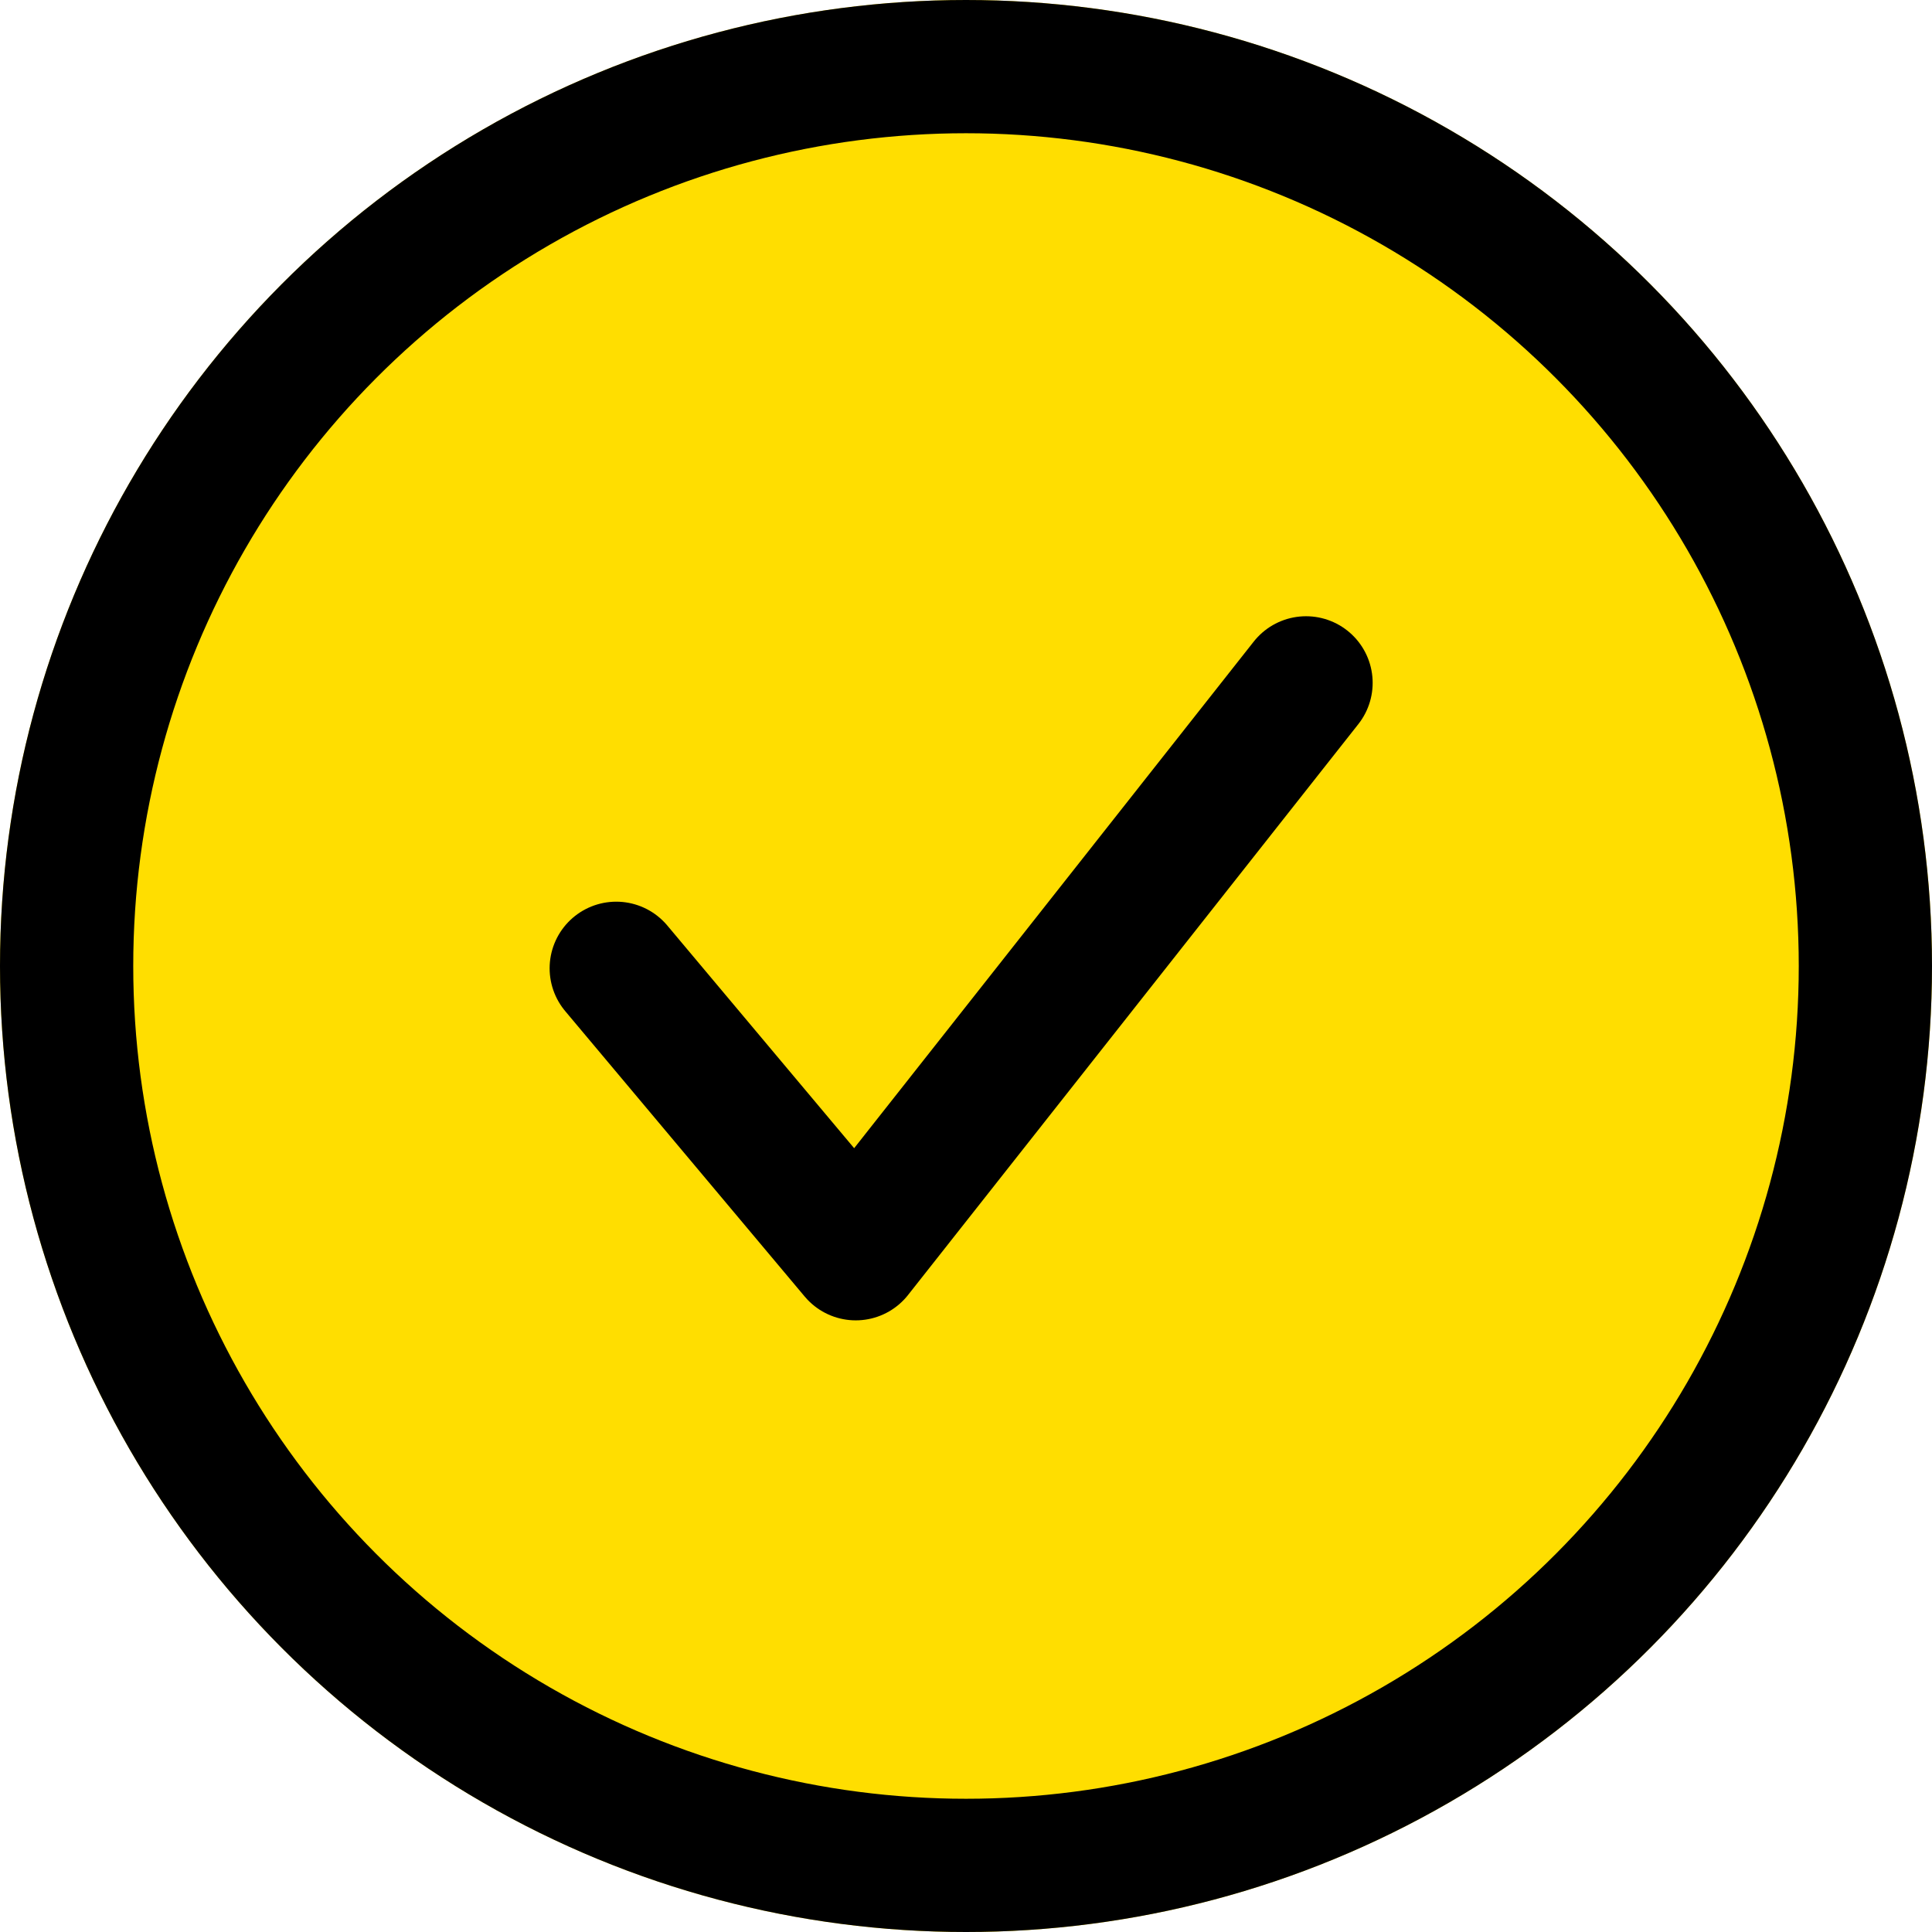 <svg xmlns="http://www.w3.org/2000/svg" width="58" height="58" viewBox="0 0 58 58"><defs><style>.a{fill:#ffde00;}.a,.b{stroke:#000;stroke-width:4px;}.b,.d{fill:none;}.b{stroke-linecap:round;stroke-linejoin:round;}.c{stroke:none;}</style></defs><g transform="translate(-20 -507)"><g class="a" transform="translate(20 507)"><circle class="c" cx="29" cy="29" r="29"/><circle class="d" cx="29" cy="29" r="27"/></g><path class="b" d="M-19.229,278.474l13.518-17.138,7.19,8.569" transform="translate(39.979 805.974) rotate(180)"/></g></svg>